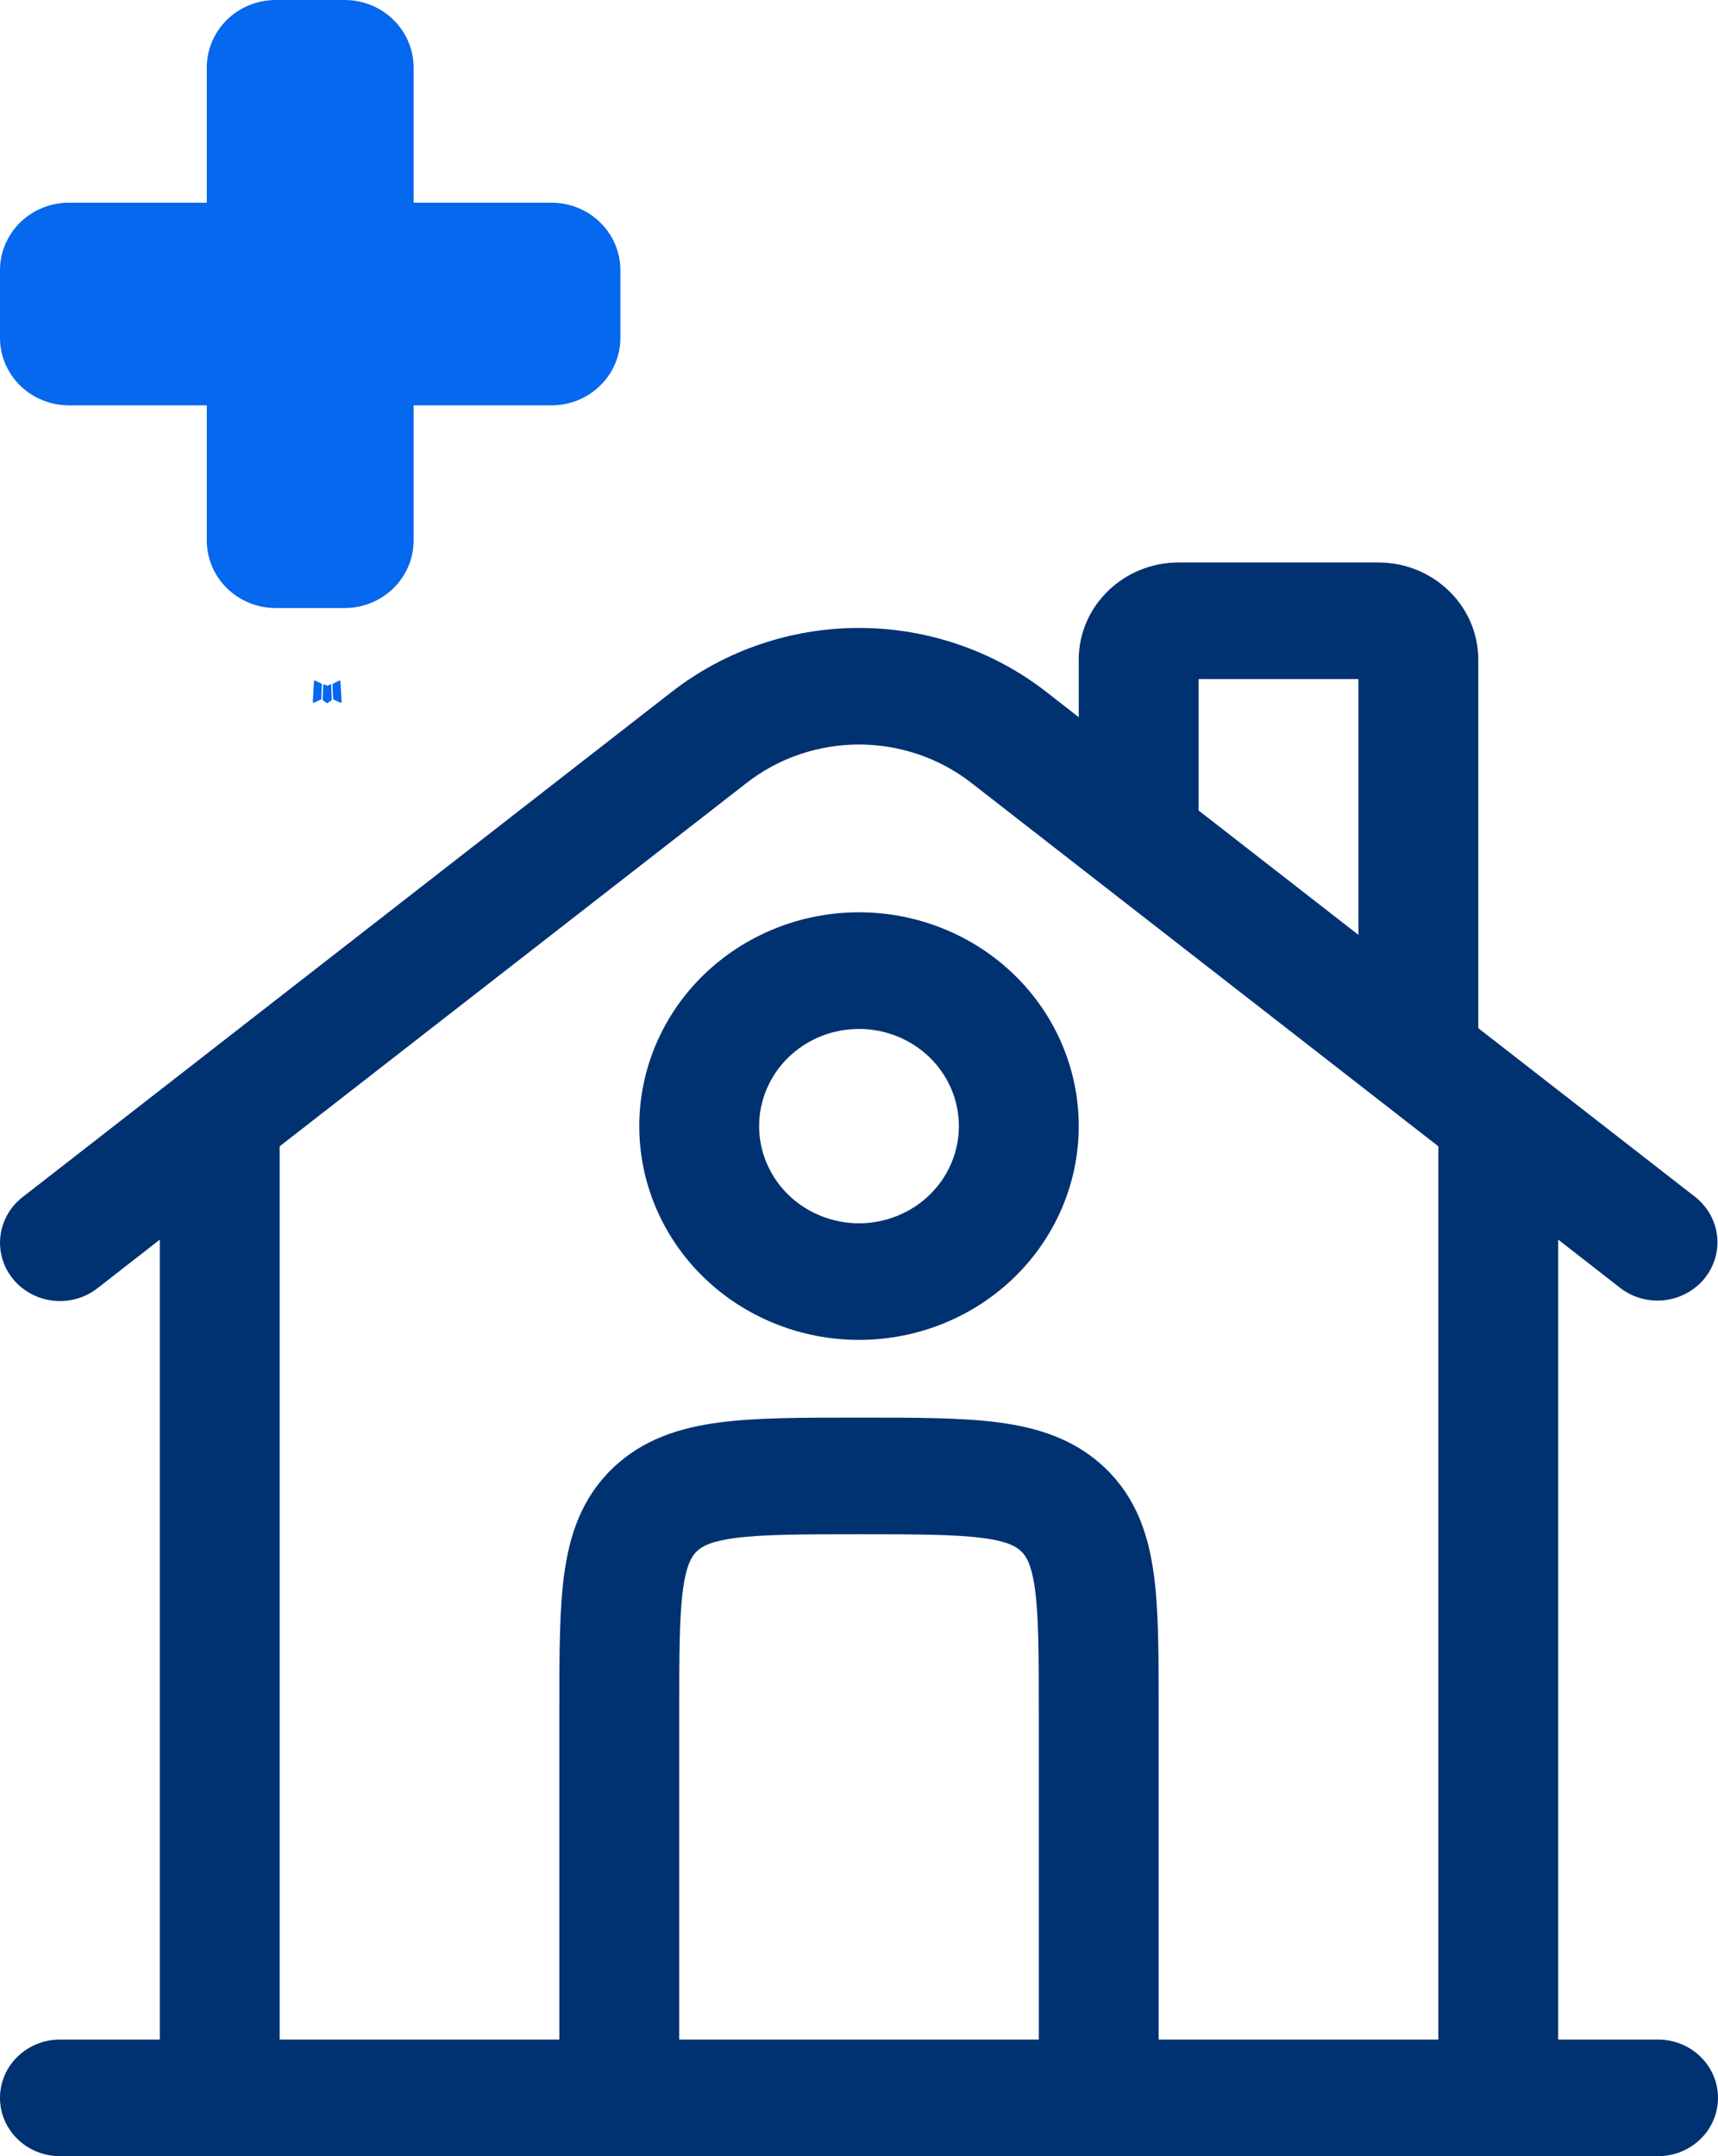 <svg width="51" height="64" viewBox="0 0 51 64" fill="none" xmlns="http://www.w3.org/2000/svg">
<path fill-rule="evenodd" clip-rule="evenodd" d="M35.581 20.157V24.057L40.326 27.749V20.157H35.581ZM43.884 30.518V19.58C43.884 17.988 42.555 16.696 40.919 16.696H34.988C33.352 16.696 32.023 17.988 32.023 19.58V21.288L31.058 20.535C29.48 19.308 27.52 18.639 25.5 18.639C23.48 18.639 21.52 19.308 19.942 20.535L0.669 35.534C0.3 35.821 0.064 36.239 0.012 36.695C-0.041 37.151 0.095 37.609 0.39 37.968C0.685 38.326 1.114 38.556 1.583 38.607C2.052 38.658 2.523 38.526 2.892 38.239L4.744 36.794V60.539H1.779C1.307 60.539 0.855 60.721 0.521 61.046C0.187 61.37 0 61.81 0 62.269C0 62.728 0.187 63.169 0.521 63.493C0.855 63.818 1.307 64 1.779 64H49.221C49.693 64 50.145 63.818 50.479 63.493C50.813 63.169 51 62.728 51 62.269C51 61.81 50.813 61.37 50.479 61.046C50.145 60.721 49.693 60.539 49.221 60.539H46.256V36.794L48.111 38.239C48.48 38.519 48.948 38.646 49.413 38.592C49.878 38.539 50.302 38.309 50.594 37.954C50.887 37.598 51.023 37.144 50.974 36.691C50.924 36.239 50.693 35.823 50.331 35.534L43.884 30.518ZM42.698 34.025L28.835 23.238C27.889 22.5 26.712 22.099 25.5 22.099C24.288 22.099 23.111 22.5 22.165 23.238L8.302 34.025V60.539H16.605V50.616C16.605 49.084 16.605 47.762 16.752 46.703C16.908 45.568 17.262 44.481 18.168 43.599C19.074 42.718 20.194 42.374 21.358 42.221C22.447 42.078 23.806 42.078 25.384 42.078H25.616C27.194 42.078 28.553 42.078 29.642 42.221C30.809 42.374 31.926 42.718 32.832 43.599C33.738 44.481 34.092 45.568 34.248 46.703C34.395 47.762 34.395 49.084 34.395 50.619V60.539H42.698V34.025ZM30.837 60.539V50.732C30.837 49.052 30.832 47.963 30.723 47.164C30.619 46.414 30.453 46.179 30.315 46.047C30.178 45.916 29.938 45.752 29.167 45.651C28.344 45.544 27.227 45.54 25.5 45.54C23.773 45.54 22.654 45.544 21.833 45.651C21.062 45.752 20.82 45.916 20.685 46.047C20.549 46.179 20.381 46.414 20.277 47.164C20.168 47.965 20.163 49.052 20.163 50.732V60.539H30.837ZM25.5 30.541C25.111 30.541 24.725 30.615 24.365 30.76C24.006 30.905 23.679 31.118 23.403 31.386C23.128 31.654 22.91 31.971 22.761 32.321C22.612 32.671 22.535 33.047 22.535 33.425C22.535 33.804 22.612 34.179 22.761 34.529C22.91 34.879 23.128 35.197 23.403 35.465C23.679 35.733 24.006 35.945 24.365 36.09C24.725 36.235 25.111 36.31 25.5 36.31C26.286 36.31 27.041 36.006 27.597 35.465C28.153 34.924 28.465 34.19 28.465 33.425C28.465 32.66 28.153 31.927 27.597 31.386C27.041 30.845 26.286 30.541 25.5 30.541ZM18.977 33.425C18.977 31.742 19.664 30.128 20.887 28.938C22.111 27.748 23.77 27.079 25.5 27.079C27.23 27.079 28.889 27.748 30.113 28.938C31.336 30.128 32.023 31.742 32.023 33.425C32.023 35.108 31.336 36.722 30.113 37.912C28.889 39.102 27.23 39.771 25.5 39.771C23.77 39.771 22.111 39.102 20.887 37.912C19.664 36.722 18.977 35.108 18.977 33.425Z" fill="#003171"/>
<path fill-rule="evenodd" clip-rule="evenodd" d="M9.816 20.312L9.804 20.314L9.731 20.349L9.711 20.353L9.696 20.349L9.624 20.313C9.613 20.31 9.605 20.312 9.599 20.319L9.595 20.329L9.578 20.758L9.583 20.778L9.593 20.791L9.699 20.866L9.715 20.87L9.727 20.866L9.833 20.791L9.846 20.775L9.85 20.758L9.832 20.33C9.83 20.319 9.824 20.313 9.816 20.312ZM10.086 20.199L10.072 20.201L9.884 20.294L9.873 20.304L9.87 20.315L9.889 20.746L9.894 20.758L9.902 20.766L10.108 20.858C10.121 20.862 10.13 20.859 10.137 20.851L10.141 20.837L10.107 20.221C10.103 20.208 10.096 20.201 10.086 20.199ZM9.355 20.201C9.35 20.198 9.345 20.197 9.34 20.198C9.334 20.2 9.33 20.203 9.327 20.207L9.321 20.221L9.286 20.837C9.287 20.849 9.293 20.857 9.303 20.86L9.319 20.858L9.524 20.765L9.535 20.757L9.538 20.746L9.556 20.315L9.553 20.303L9.543 20.293L9.355 20.201Z" fill="#0667EF"/>
<path fill-rule="evenodd" clip-rule="evenodd" d="M6.139 2.005C6.139 1.473 6.354 0.963 6.738 0.587C7.122 0.211 7.642 0 8.185 0H10.232C10.774 0 11.295 0.211 11.678 0.587C12.062 0.963 12.278 1.473 12.278 2.005V6.016H16.37C16.913 6.016 17.434 6.227 17.817 6.603C18.201 6.979 18.417 7.49 18.417 8.021V10.027C18.417 10.559 18.201 11.069 17.817 11.445C17.434 11.821 16.913 12.032 16.37 12.032H12.278V16.043C12.278 16.575 12.062 17.085 11.678 17.461C11.295 17.837 10.774 18.048 10.232 18.048H8.185C7.642 18.048 7.122 17.837 6.738 17.461C6.354 17.085 6.139 16.575 6.139 16.043V12.032H2.046C1.504 12.032 0.983 11.821 0.599 11.445C0.216 11.069 0 10.559 0 10.027V8.021C0 7.49 0.216 6.979 0.599 6.603C0.983 6.227 1.504 6.016 2.046 6.016H6.139V2.005Z" fill="#0667EF"/>
</svg>
